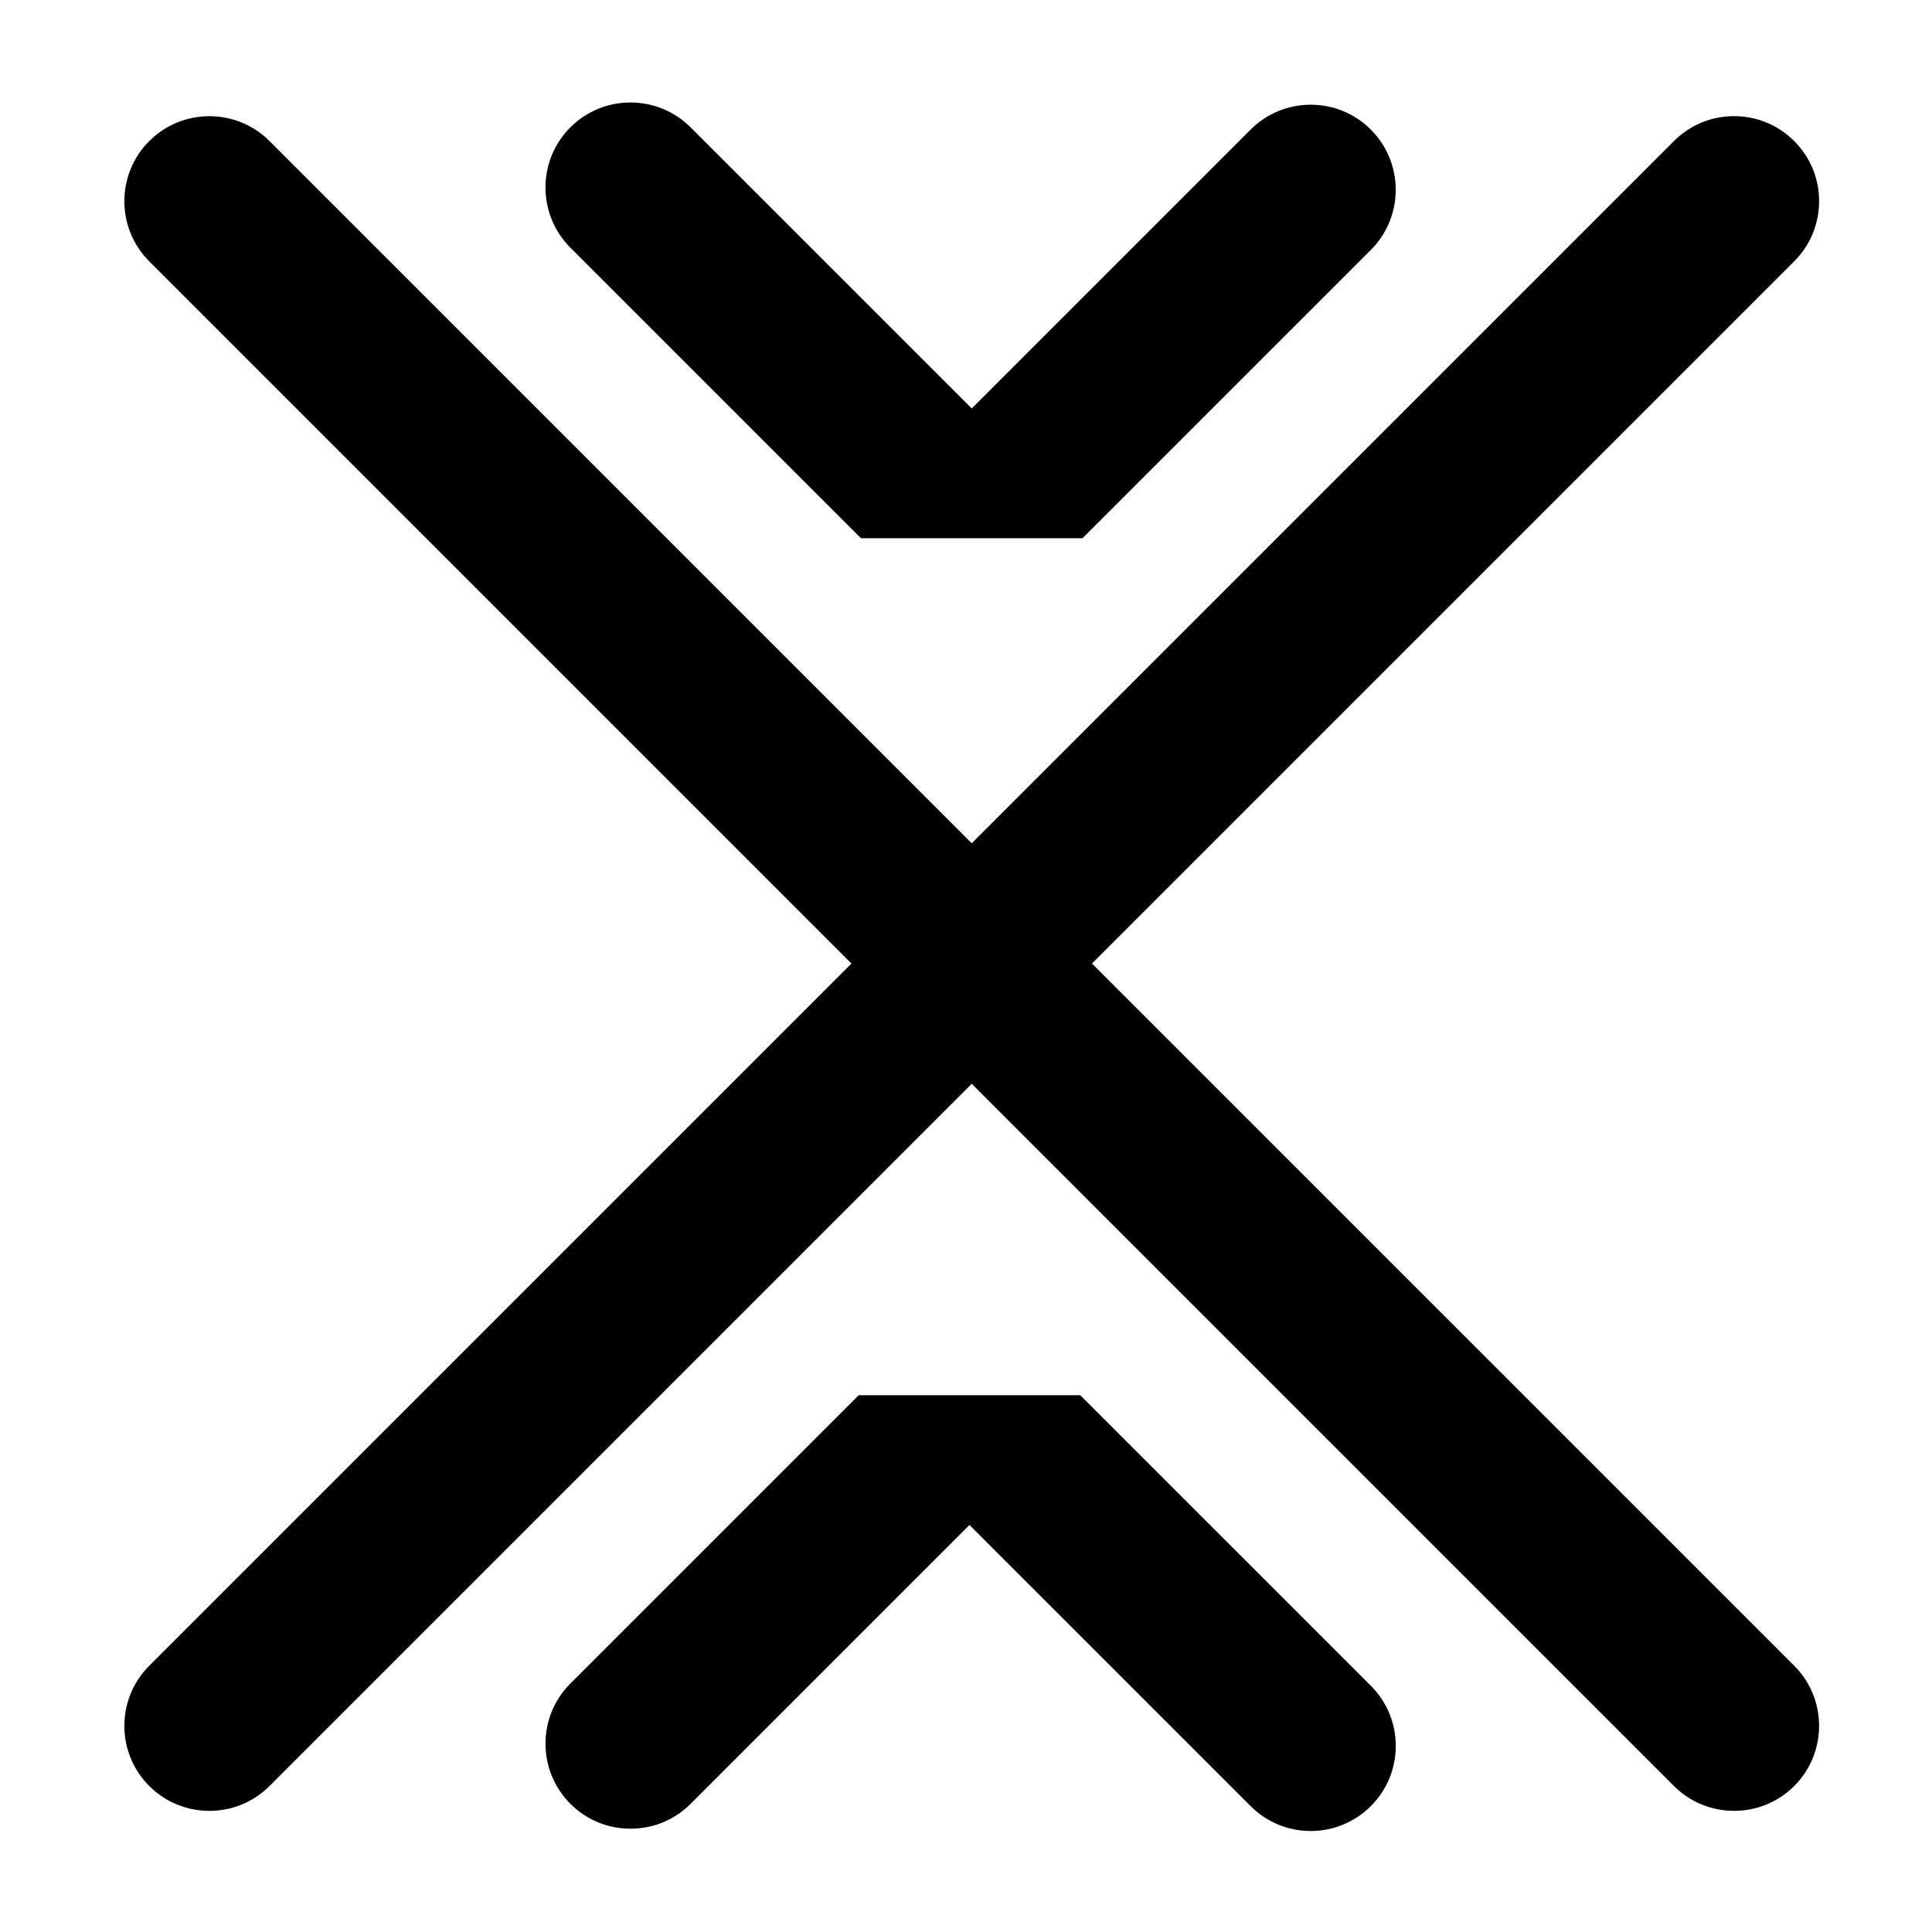 <?xml version="1.0" encoding="UTF-8"?>
<!-- Uploaded to: ICON Repo, www.svgrepo.com, Generator: ICON Repo Mixer Tools -->
<svg fill="#000000" width="800px" height="800px" version="1.1" viewBox="144 144 512 512" xmlns="http://www.w3.org/2000/svg">
 <g>
  <path d="m626.09 197.32c-0.004-6.019-2.348-11.68-6.609-15.938-4.254-4.258-9.914-6.602-15.938-6.602s-11.68 2.344-15.938 6.602l-186.09 186.09-186.09-186.09c-8.777-8.781-23.078-8.789-31.875 0-8.789 8.789-8.789 23.086 0 31.875l186.09 186.09-186.09 186.09c-8.789 8.789-8.789 23.086 0 31.871 4.394 4.394 10.164 6.594 15.938 6.594 5.777 0 11.547-2.199 15.941-6.594l186.09-186.09 186.09 186.09c4.394 4.394 10.164 6.59 15.938 6.59 5.769 0 11.547-2.195 15.941-6.59 8.789-8.789 8.789-23.086 0-31.871l-186.1-186.09 186.09-186.09c4.258-4.258 6.606-9.918 6.606-15.941z"/>
  <path d="m372.17 286.64h58.707l76.414-76.41c8.789-8.789 8.789-23.086 0-31.875-4.254-4.258-9.914-6.602-15.938-6.602-6.023 0-11.68 2.344-15.938 6.602l-73.895 73.891-74.5-74.496c-8.789-8.789-23.086-8.789-31.871 0-8.789 8.789-8.789 23.086 0 31.875z"/>
  <path d="m430.27 513.74h-58.703l-76.414 76.414c-8.789 8.789-8.789 23.086 0 31.871 4.254 4.258 9.914 6.602 15.938 6.602 6.023 0 11.68-2.344 15.938-6.602l73.891-73.891 74.5 74.496c4.254 4.258 9.914 6.602 15.934 6.602 6.023 0 11.68-2.344 15.938-6.602 4.254-4.254 6.602-9.918 6.602-15.938 0-6.019-2.348-11.68-6.602-15.938z"/>
 </g>
</svg>